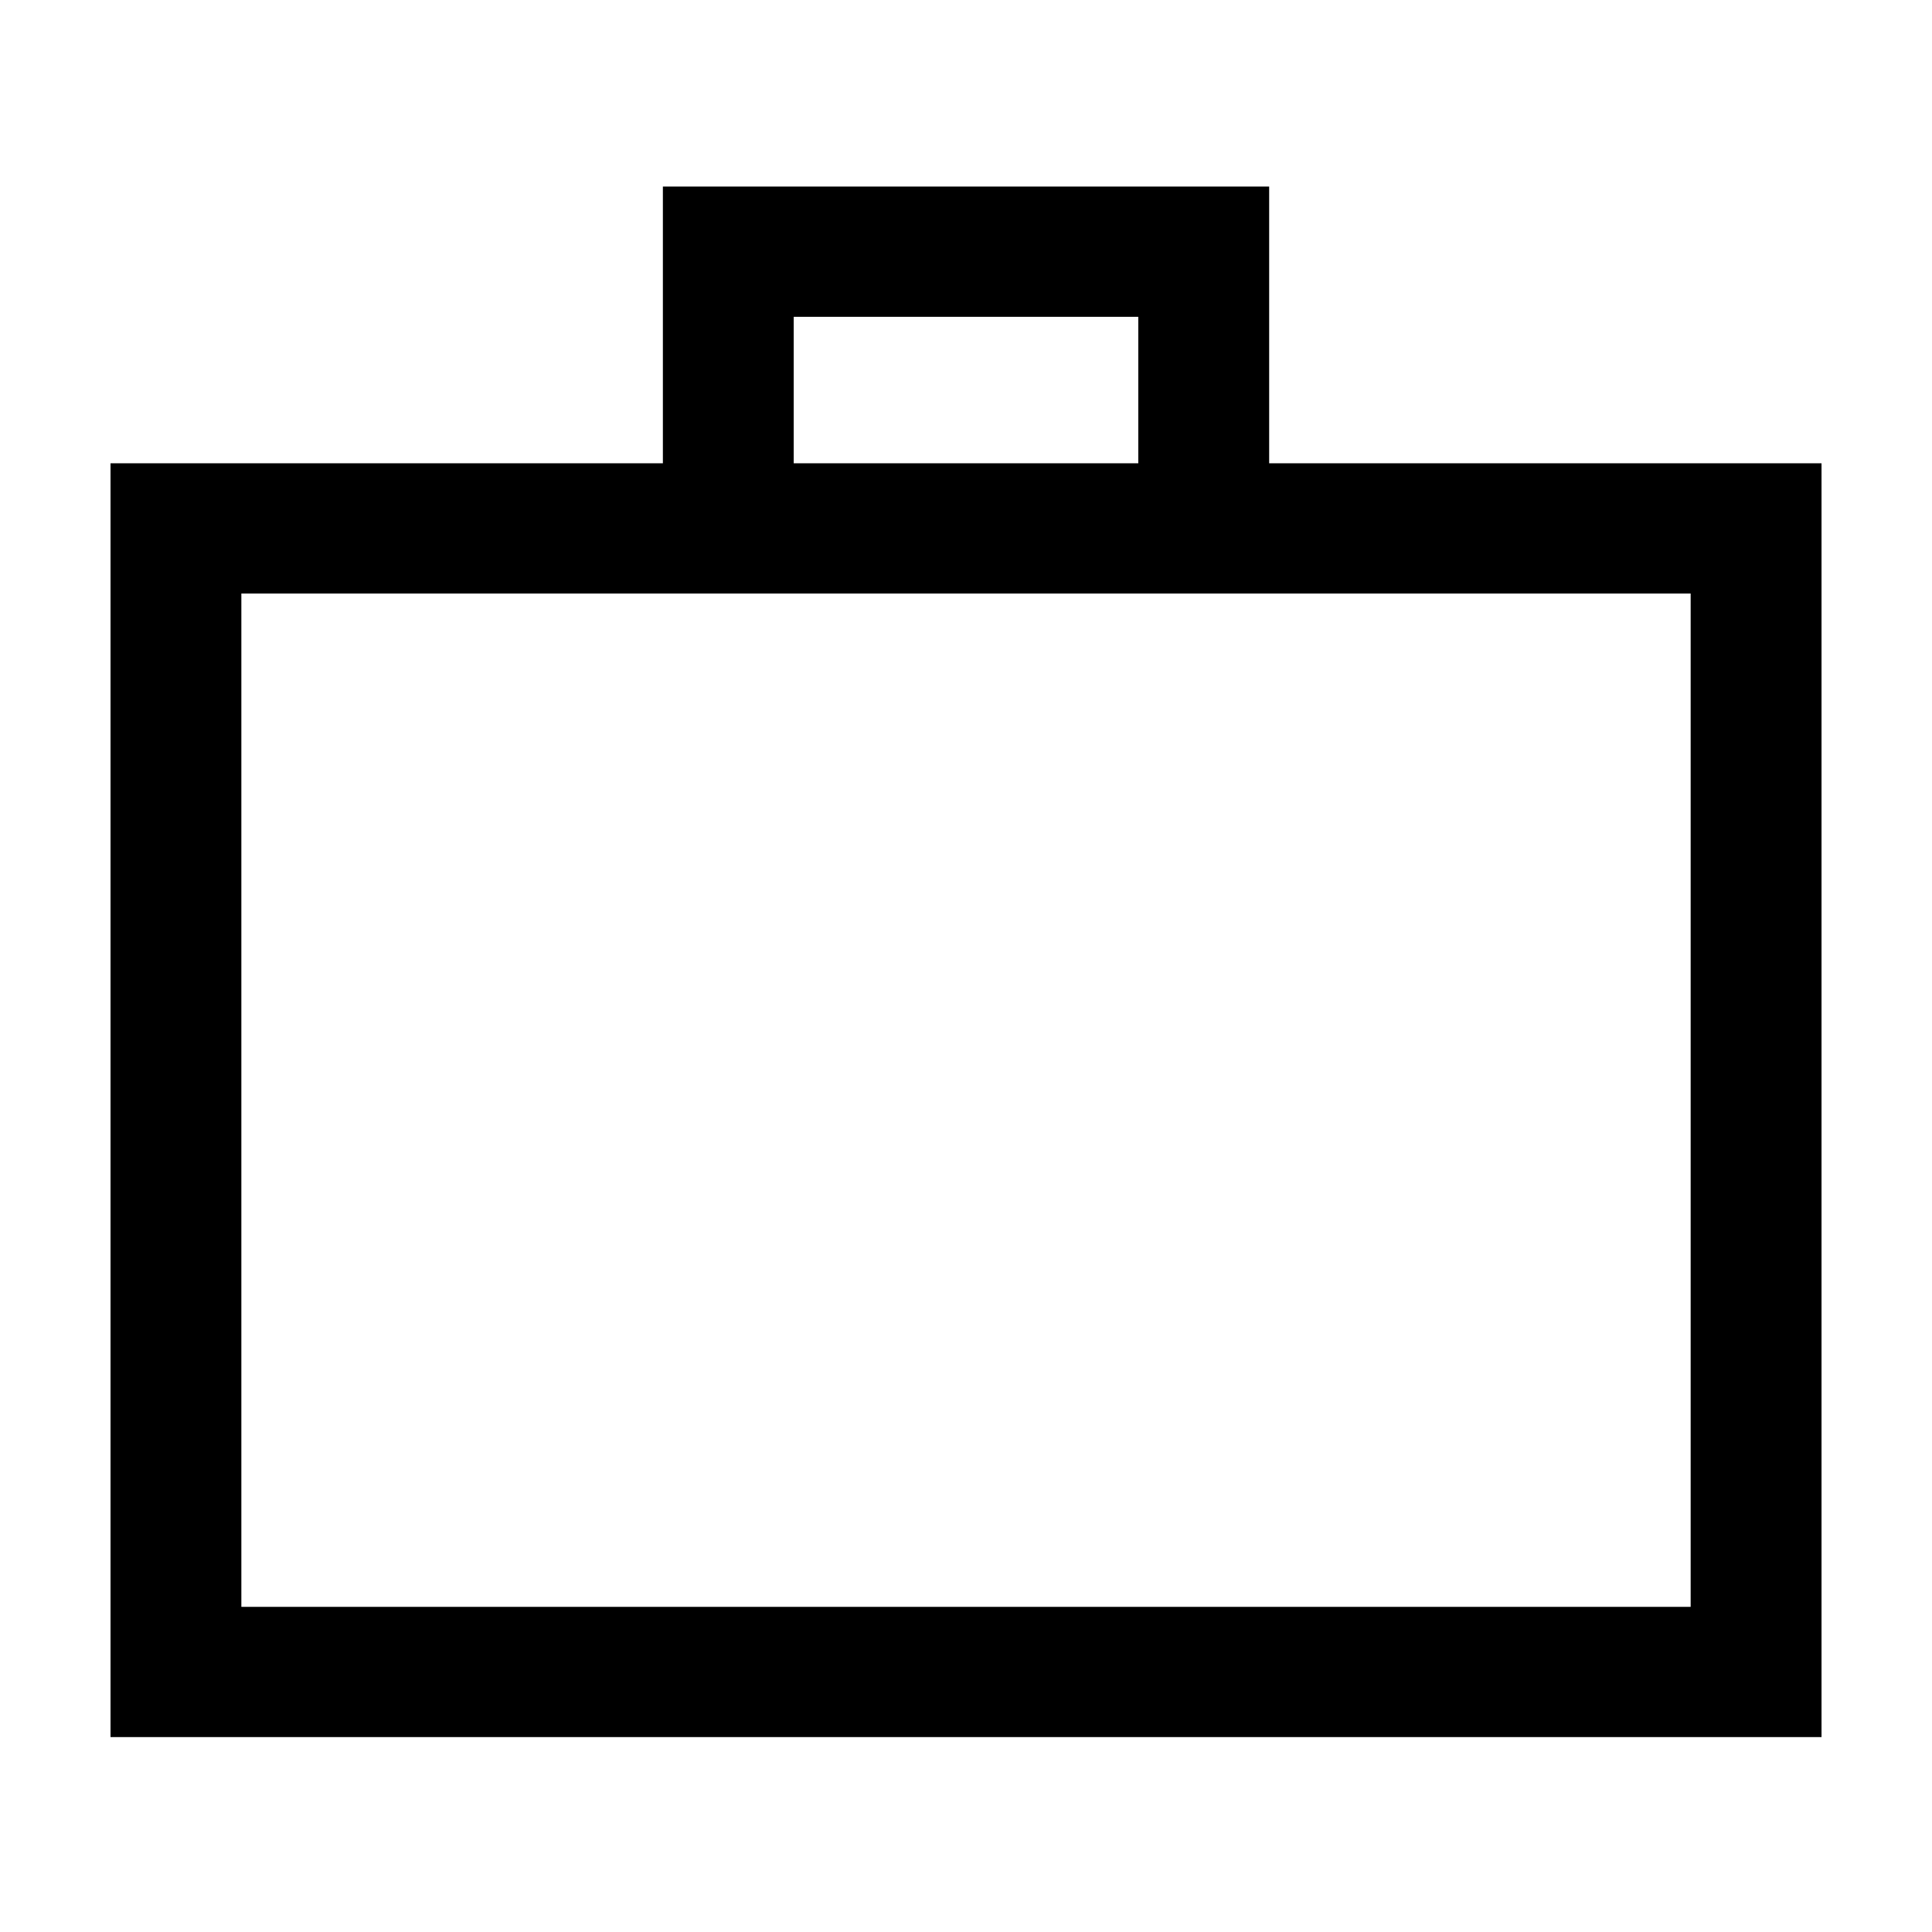 <?xml version="1.0" encoding="UTF-8"?>
<!-- The Best Svg Icon site in the world: iconSvg.co, Visit us! https://iconsvg.co -->
<svg fill="#000000" width="800px" height="800px" version="1.1" viewBox="144 144 512 512" xmlns="http://www.w3.org/2000/svg">
 <path d="m319.67 193.44v73.336h-146.38v337.57h453.43v-337.57h-146.38v-73.336zm34.672 34.516h91.316v38.82h-91.316zm-146.38 73.336h384.08v268.54h-384.08z" fill-rule="evenodd"/>
</svg>
